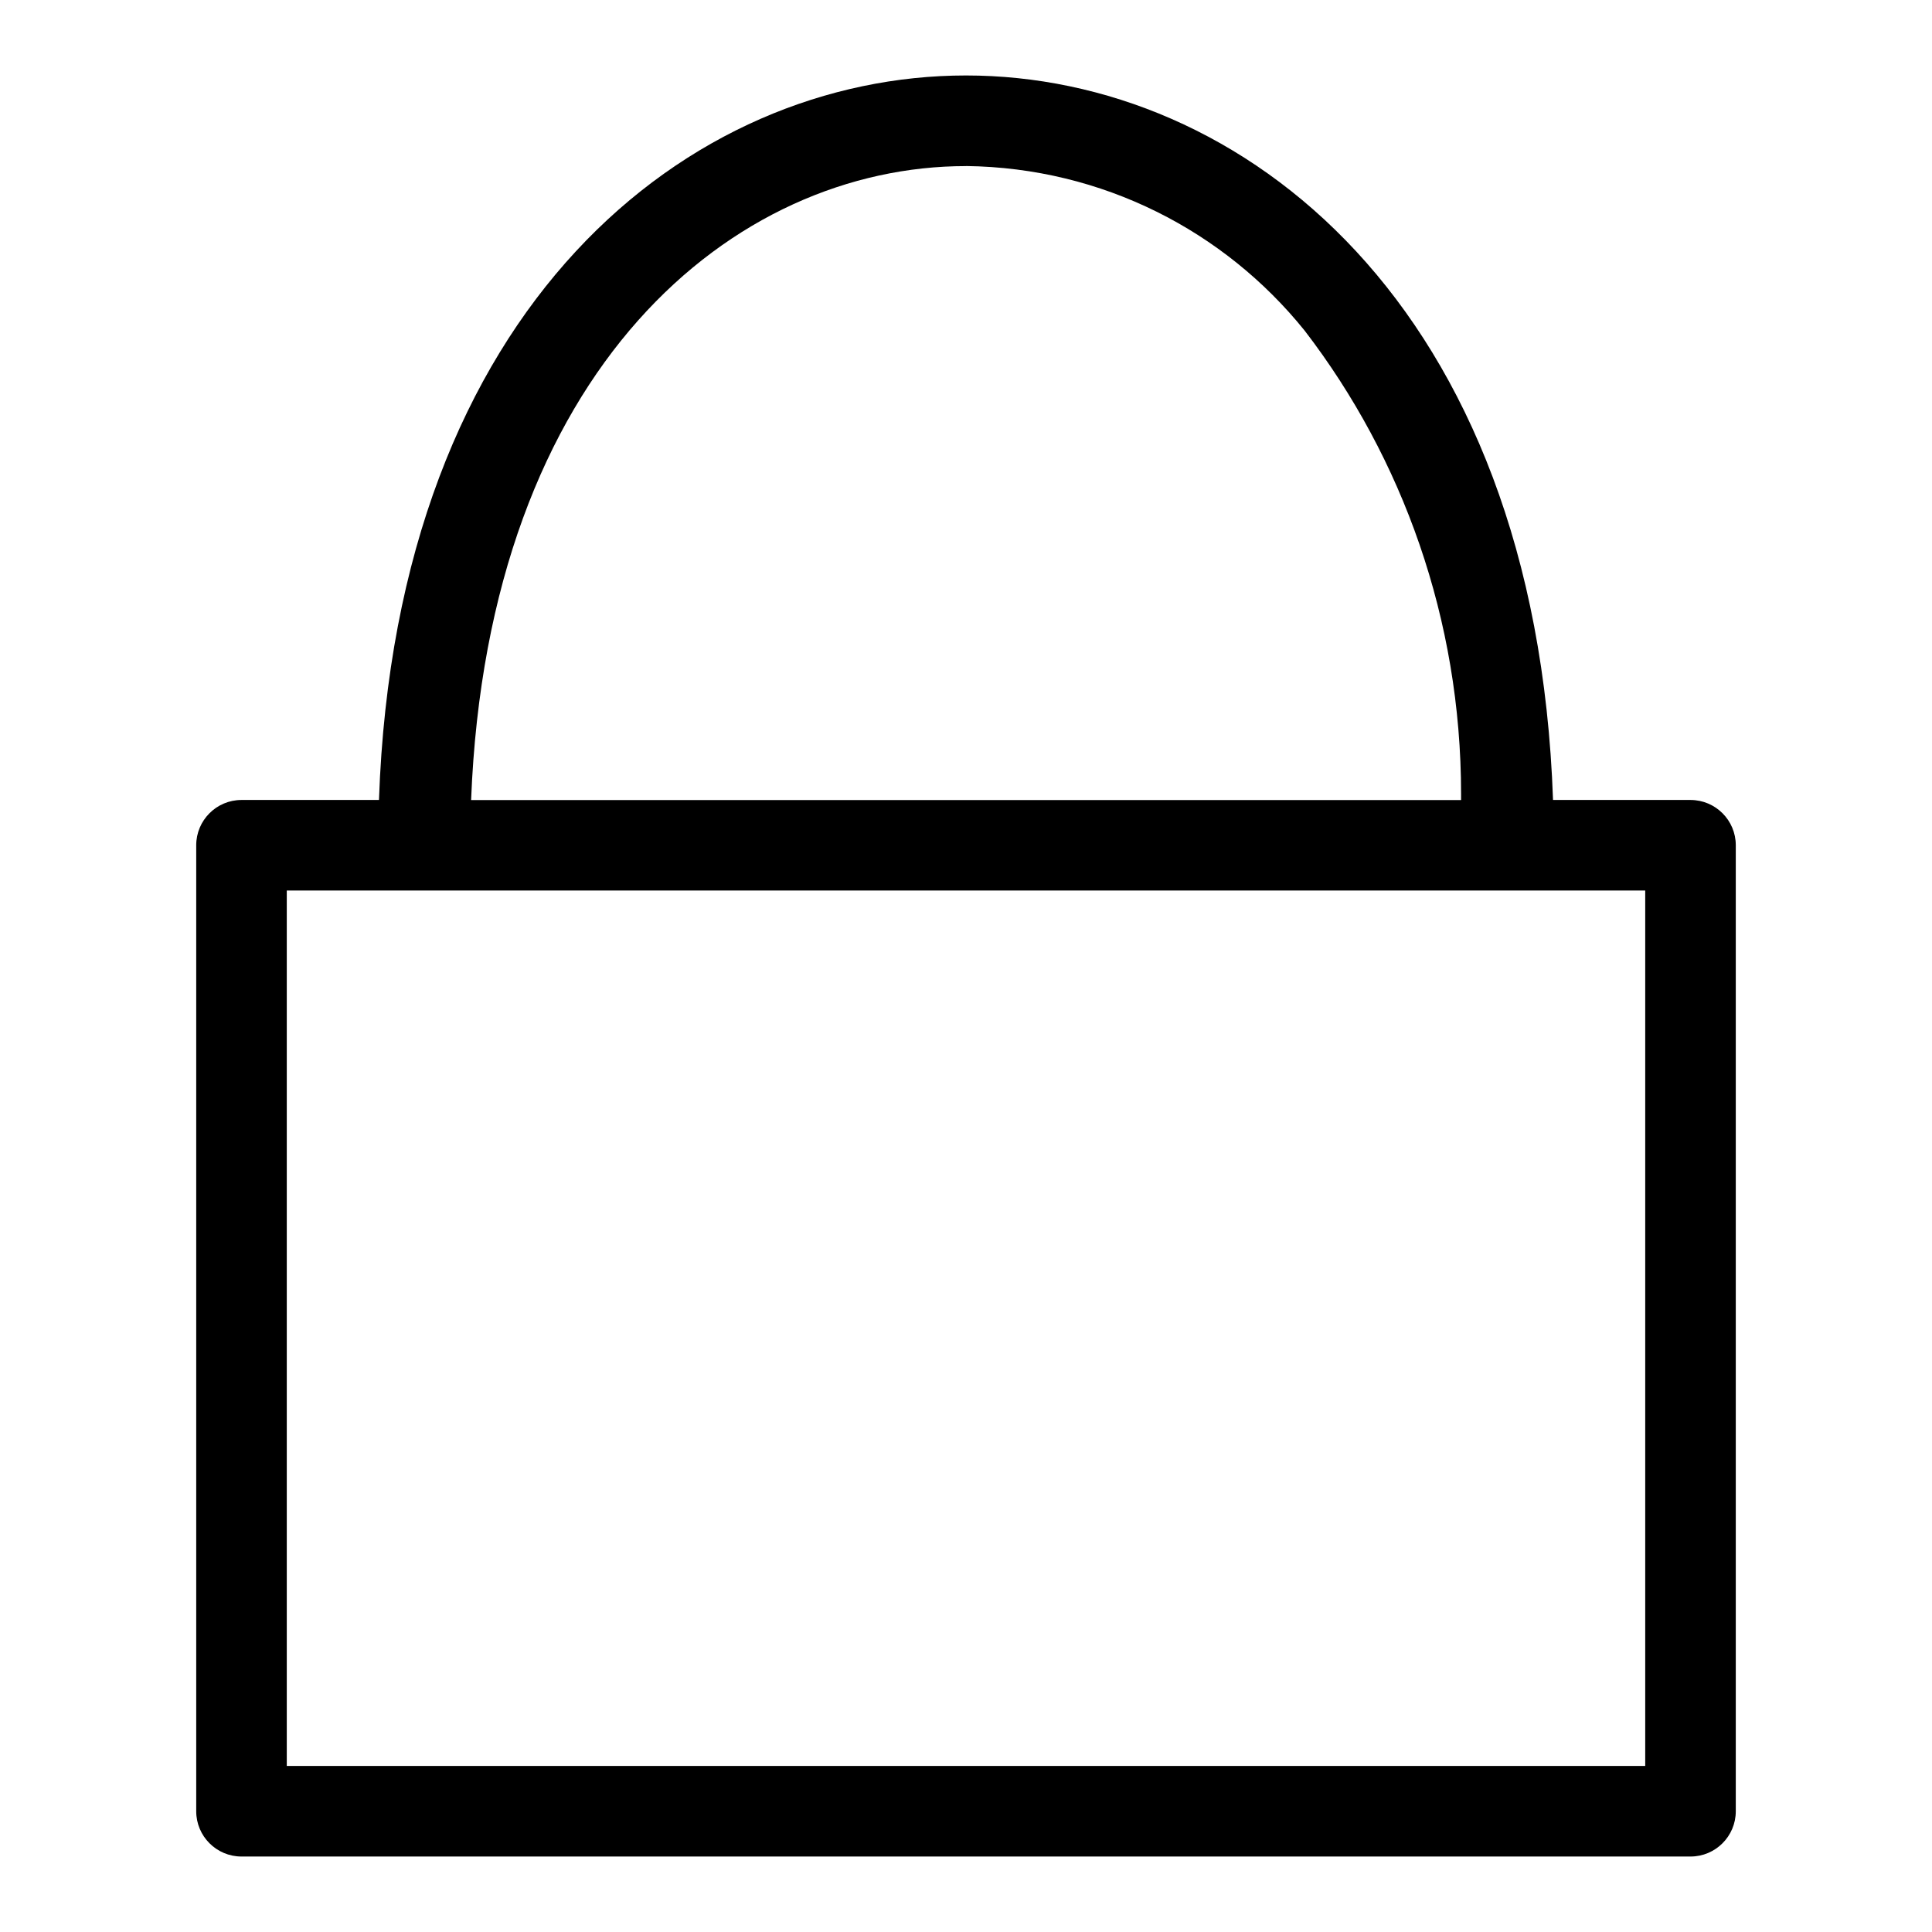 <?xml version="1.0" encoding="utf-8"?>
<!-- Uploaded to: SVG Repo, www.svgrepo.com, Generator: SVG Repo Mixer Tools -->
<svg fill="#000000" width="800px" height="800px" viewBox="0 0 32 32" version="1.1" xmlns="http://www.w3.org/2000/svg">
<title>lock</title>
<path d="M28 13.25h-2.277c-0.285-8.228-5.166-12-9.723-12s-9.438 3.772-9.723 12h-2.277c-0.414 0-0.75 0.336-0.75 0.75v0 16c0 0.414 0.336 0.75 0.75 0.75h24c0.414-0 0.75-0.336 0.75-0.75v0-16c-0-0.414-0.336-0.75-0.75-0.75v0zM16 2.75c2.267 0.027 4.282 1.082 5.604 2.72l0.011 0.014c1.613 2.103 2.585 4.772 2.585 7.668 0 0.035-0 0.069-0 0.104l0-0.005h-16.397c0.281-7.18 4.361-10.5 8.197-10.5zM27.25 29.25h-22.5v-14.5h22.5z"></path>
</svg>